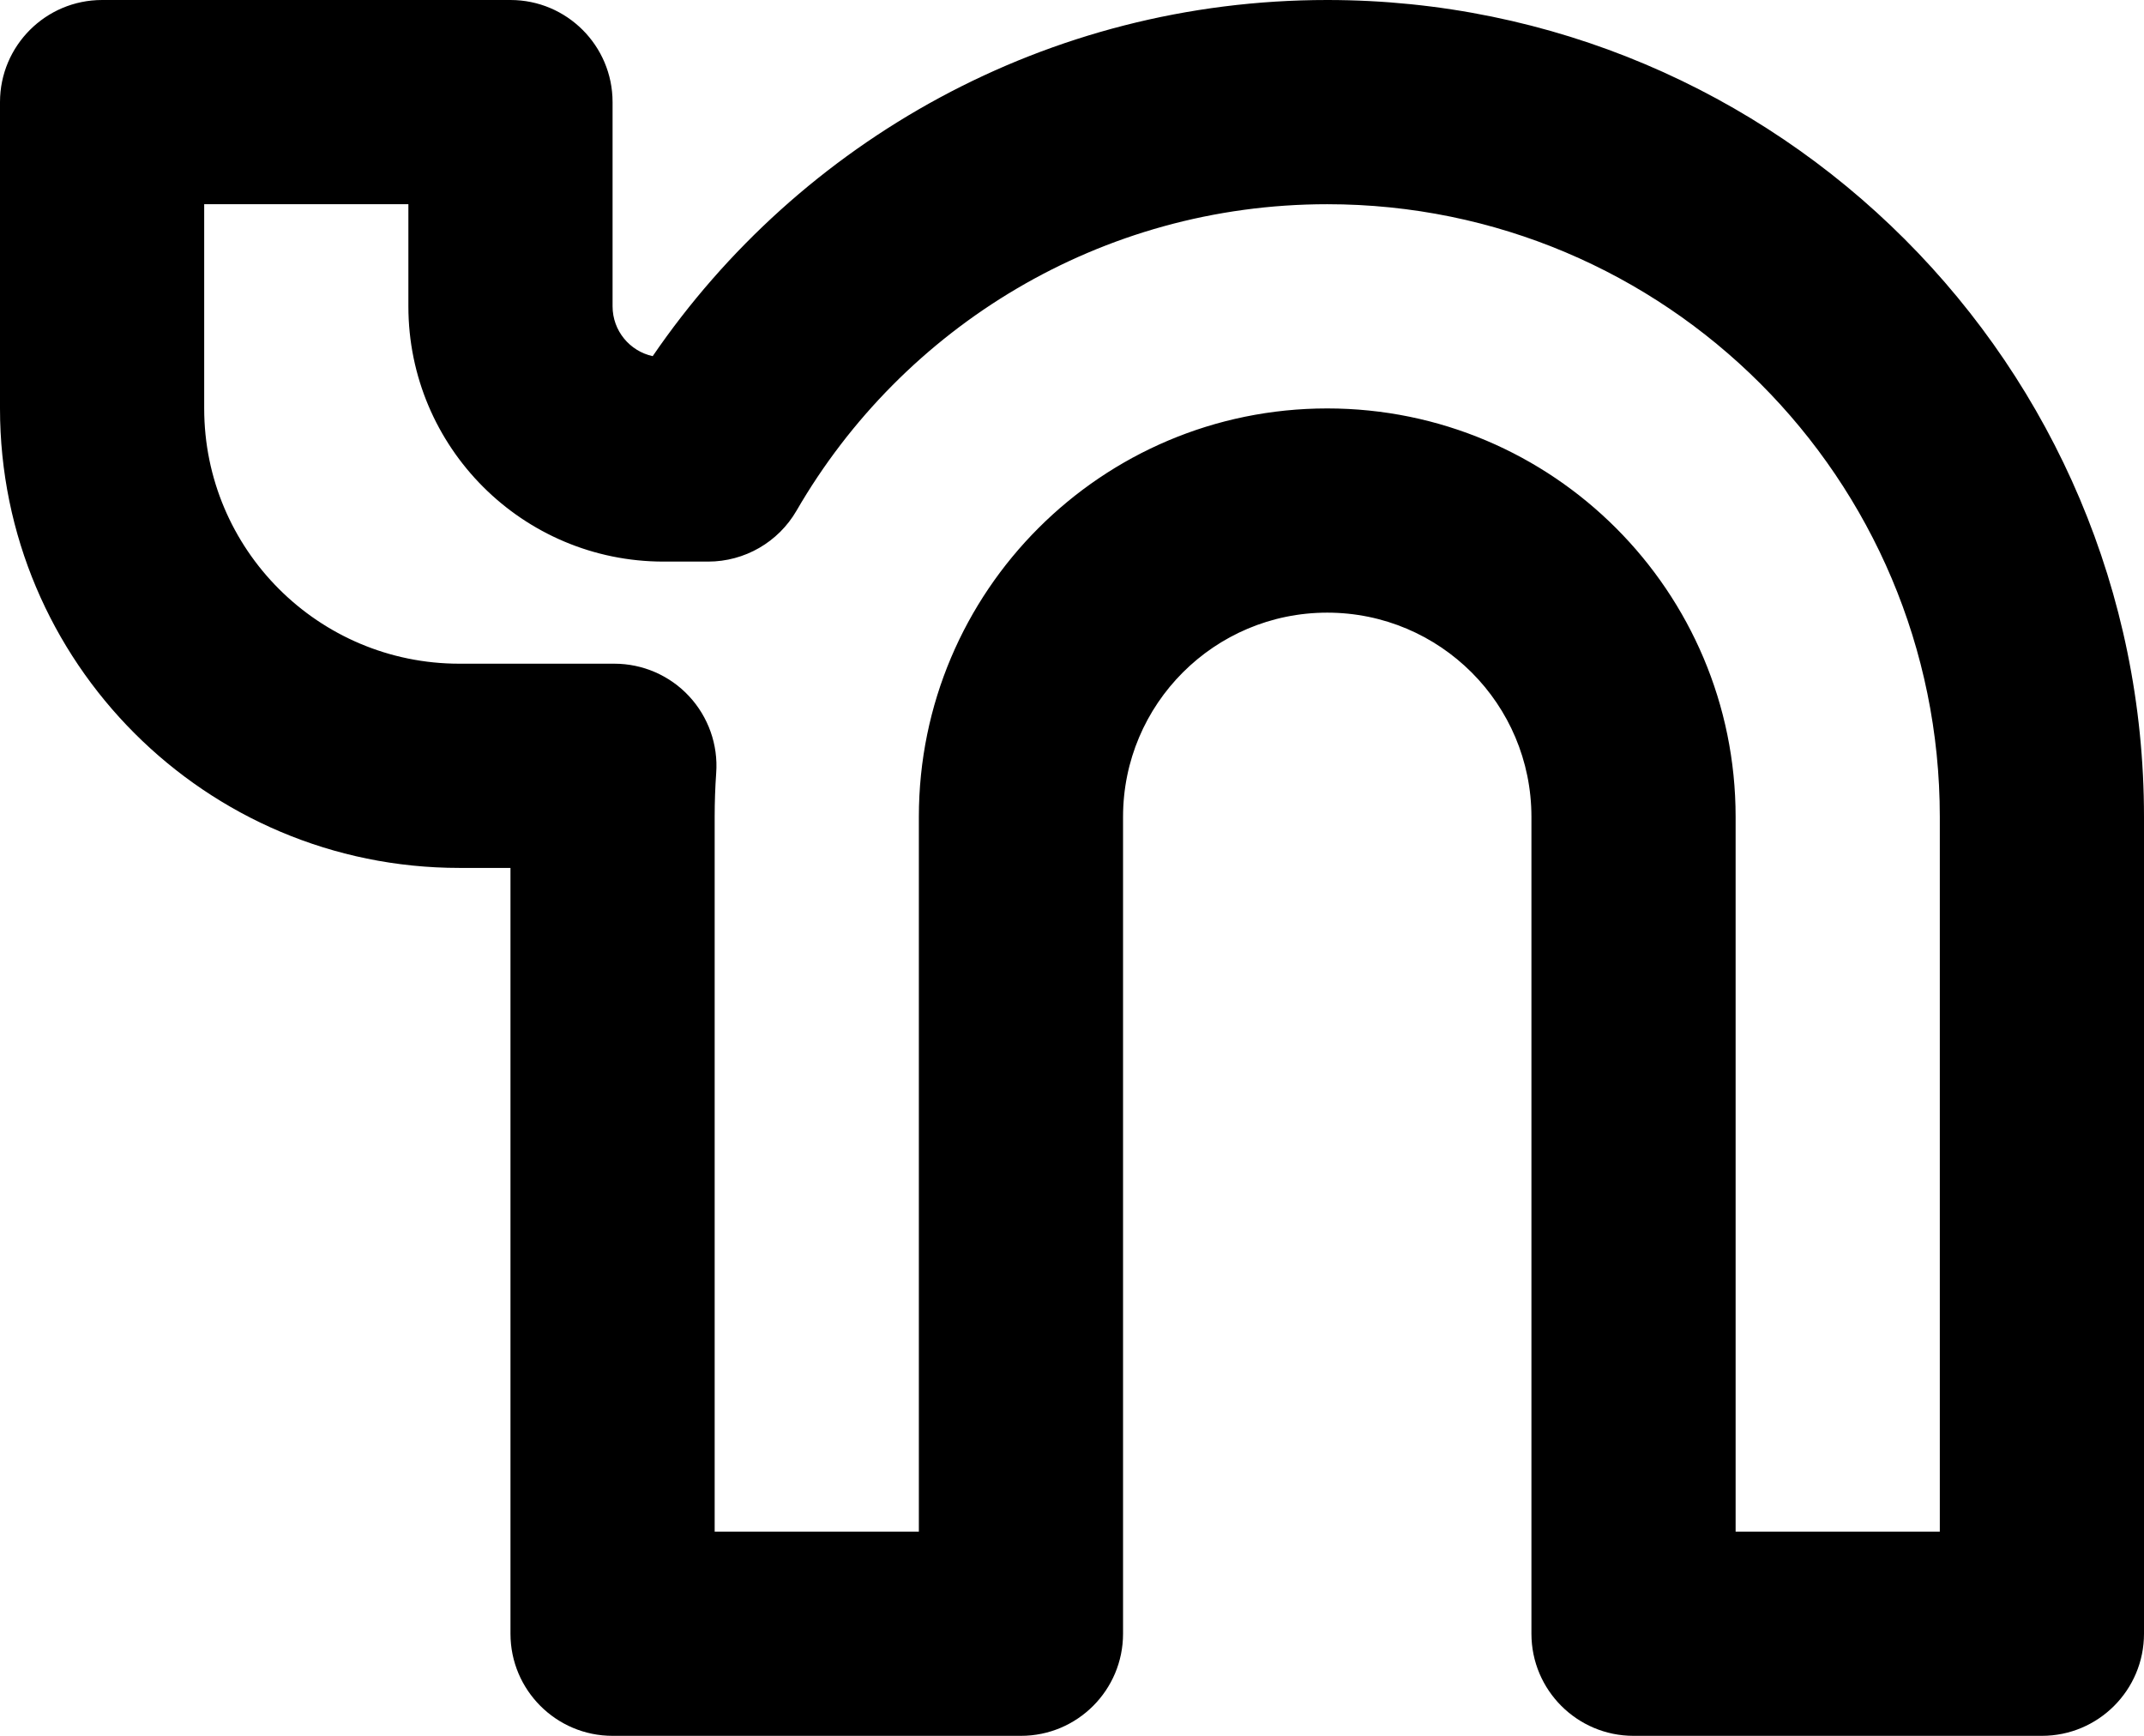 <?xml version="1.0" encoding="UTF-8" standalone="no"?><svg xmlns="http://www.w3.org/2000/svg" xmlns:xlink="http://www.w3.org/1999/xlink" fill="none" height="17" preserveAspectRatio="xMidYMid meet" style="fill: none" version="1" viewBox="1.5 3.5 21.0 17.0" width="21" zoomAndPan="magnify"><g id="change1_1"><path clip-rule="evenodd" d="M1.5 4.5C1.5 3.948 1.948 3.5 2.5 3.5H6.5C7.052 3.5 7.5 3.948 7.5 4.5V6.5C7.5 6.739 7.668 6.939 7.893 6.988C9.332 4.884 11.754 3.5 14.5 3.5C18.918 3.5 22.5 7.082 22.5 11.5V19.5C22.5 20.052 22.052 20.5 21.5 20.5H17.5C16.948 20.5 16.5 20.052 16.5 19.5V11.5C16.5 10.395 15.605 9.5 14.5 9.5C13.395 9.5 12.5 10.395 12.5 11.5V19.5C12.5 20.052 12.052 20.5 11.5 20.5H7.5C6.948 20.5 6.5 20.052 6.5 19.5V12H6C3.515 12 1.5 9.985 1.5 7.5V4.5ZM3.5 5.5V7.5C3.5 8.881 4.619 10 6 10H7.518C7.795 10 8.06 10.115 8.249 10.318C8.438 10.521 8.535 10.794 8.515 11.07C8.505 11.212 8.5 11.355 8.5 11.5V18.5H10.5V11.5C10.5 9.291 12.291 7.5 14.5 7.5C16.709 7.5 18.5 9.291 18.5 11.5V18.5H20.5V11.5C20.5 8.186 17.814 5.5 14.5 5.5C12.28 5.5 10.341 6.705 9.302 8.501C9.123 8.81 8.793 9 8.436 9H8C6.619 9 5.5 7.881 5.5 6.5V5.5H3.5Z" fill="#000000" fill-rule="evenodd"/></g></svg>